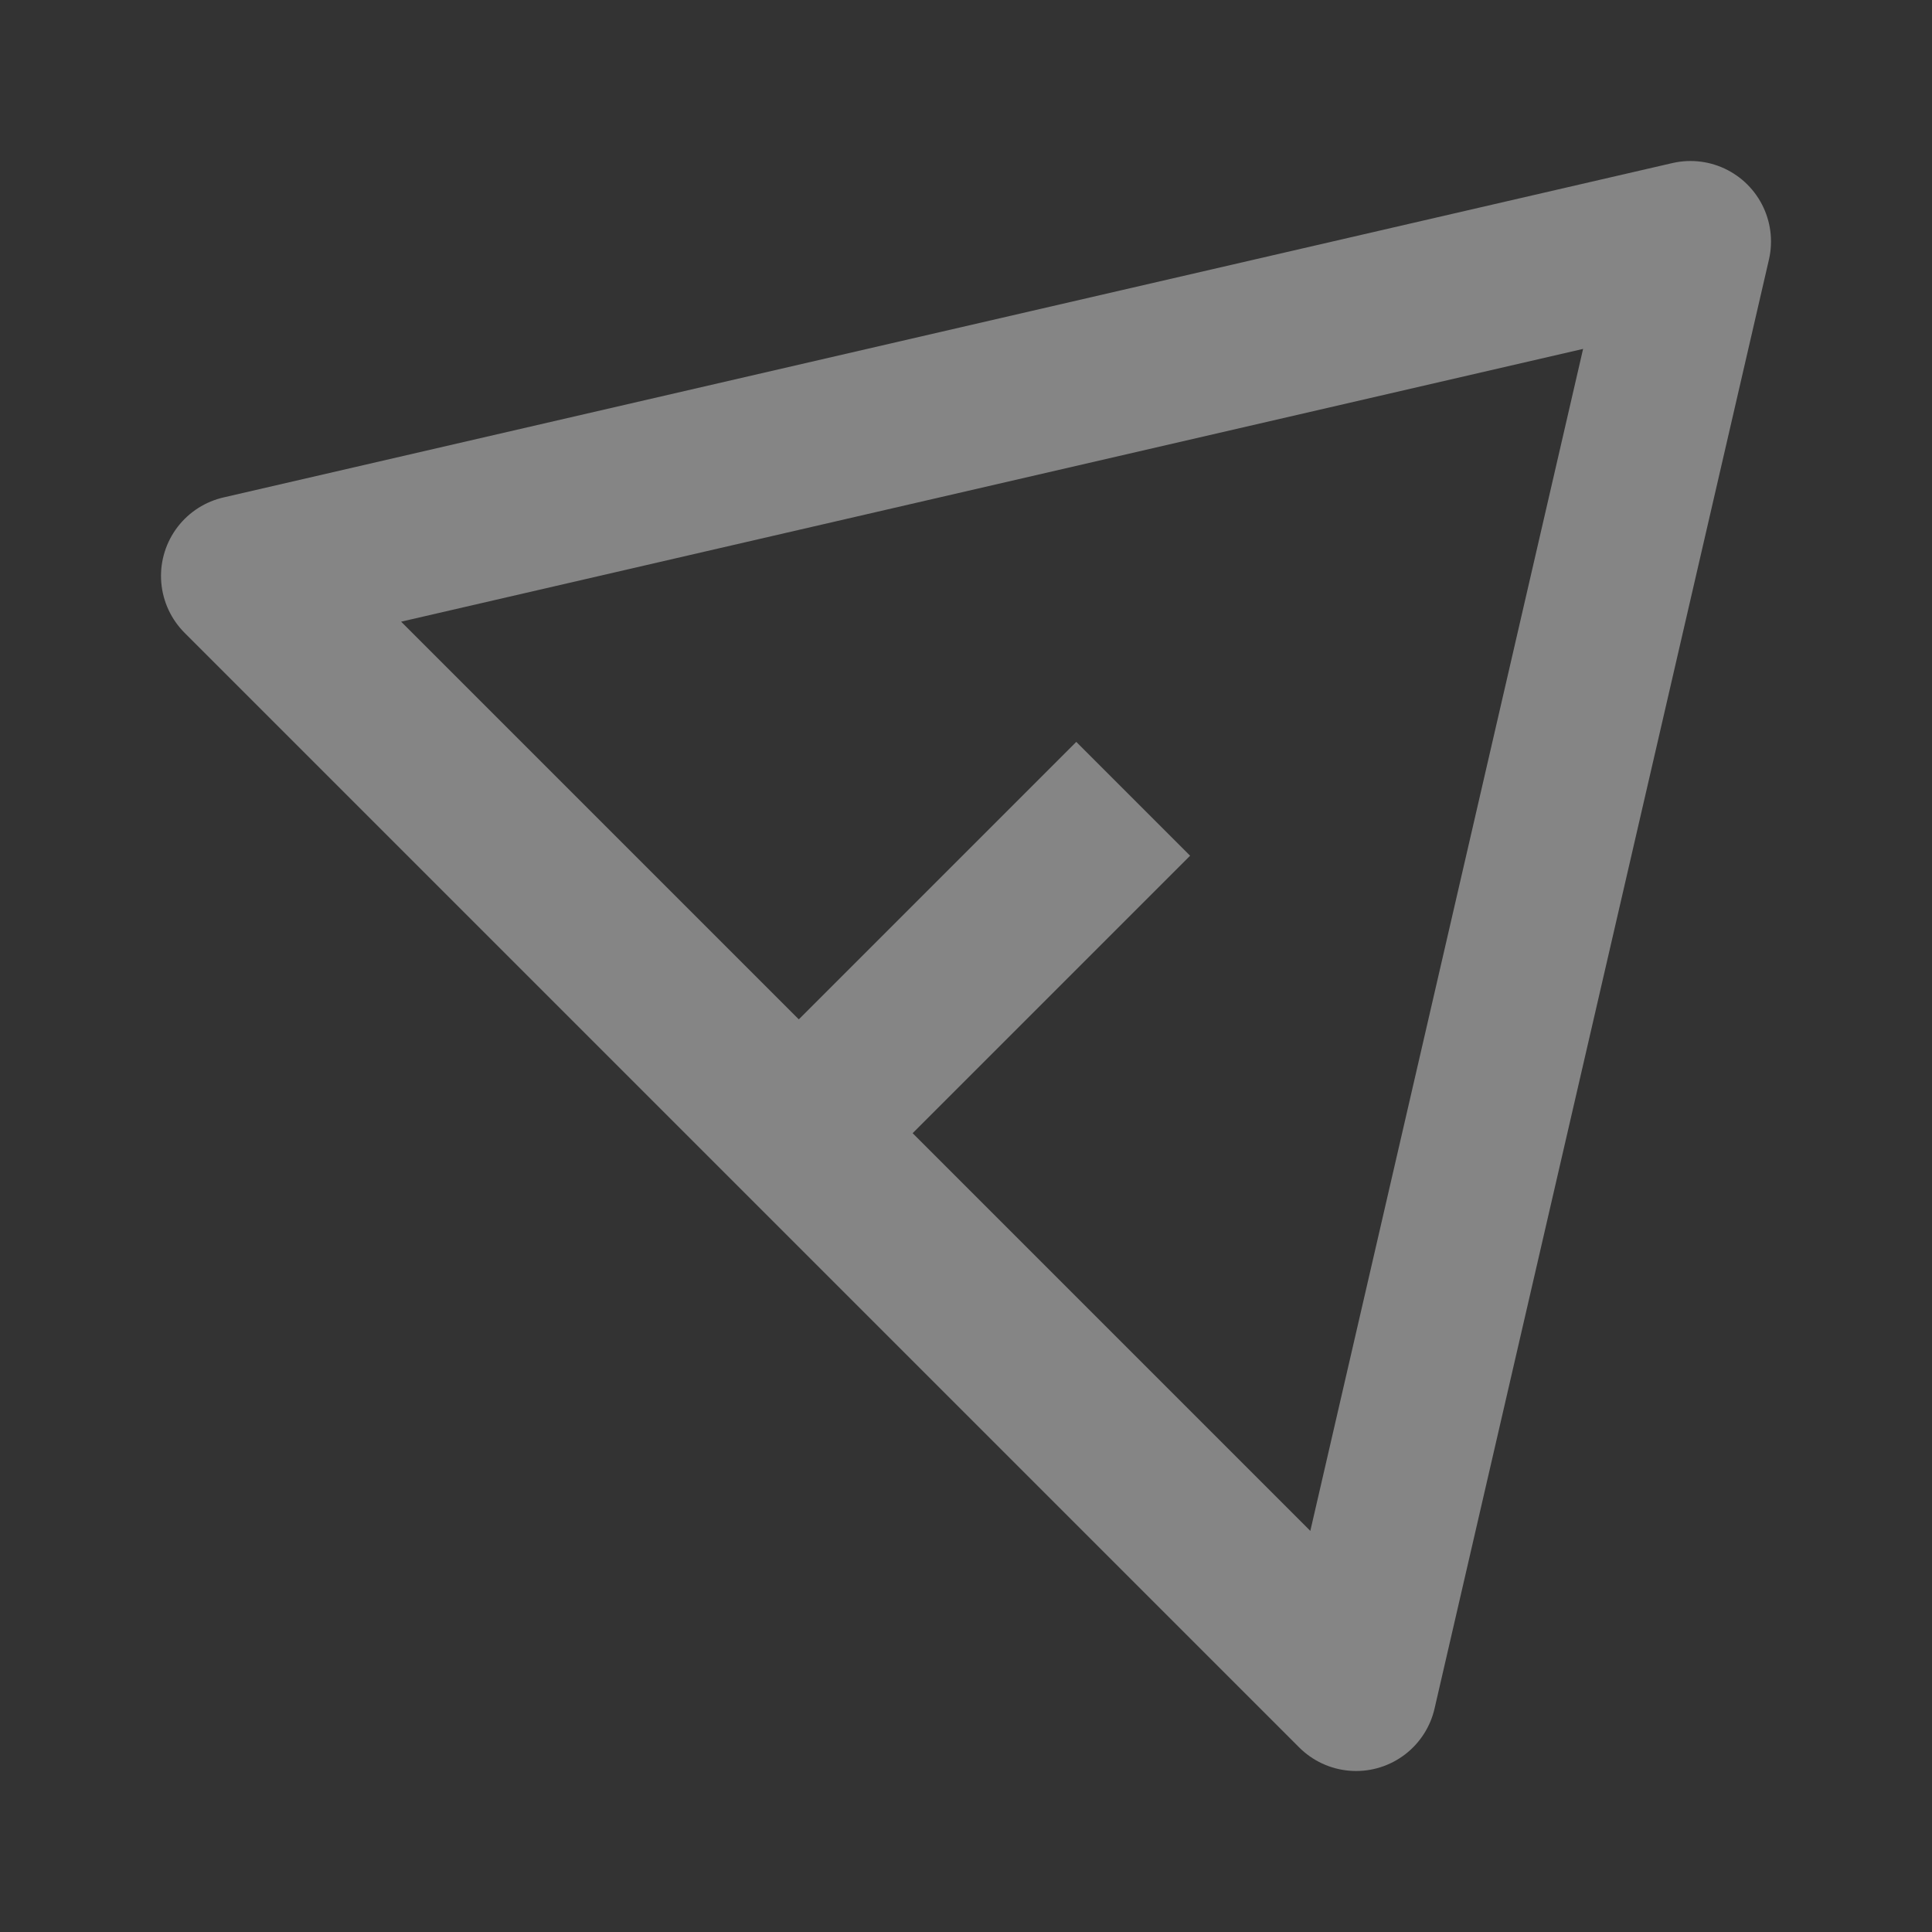 <svg width="24" height="24" viewBox="0 0 24 24" fill="none" xmlns="http://www.w3.org/2000/svg">
<rect x="0" y="0" width="24" height="24" fill="#333333" stroke="none"/>
<g opacity="0.4">
<path d="M9.923 14.077L3 7.154L21 3L16.846 21L9.923 14.077ZM9.923 14.077L14.077 9.923" stroke="white" stroke-width="2" stroke-linejoin="round"/>
</g>
</svg>
